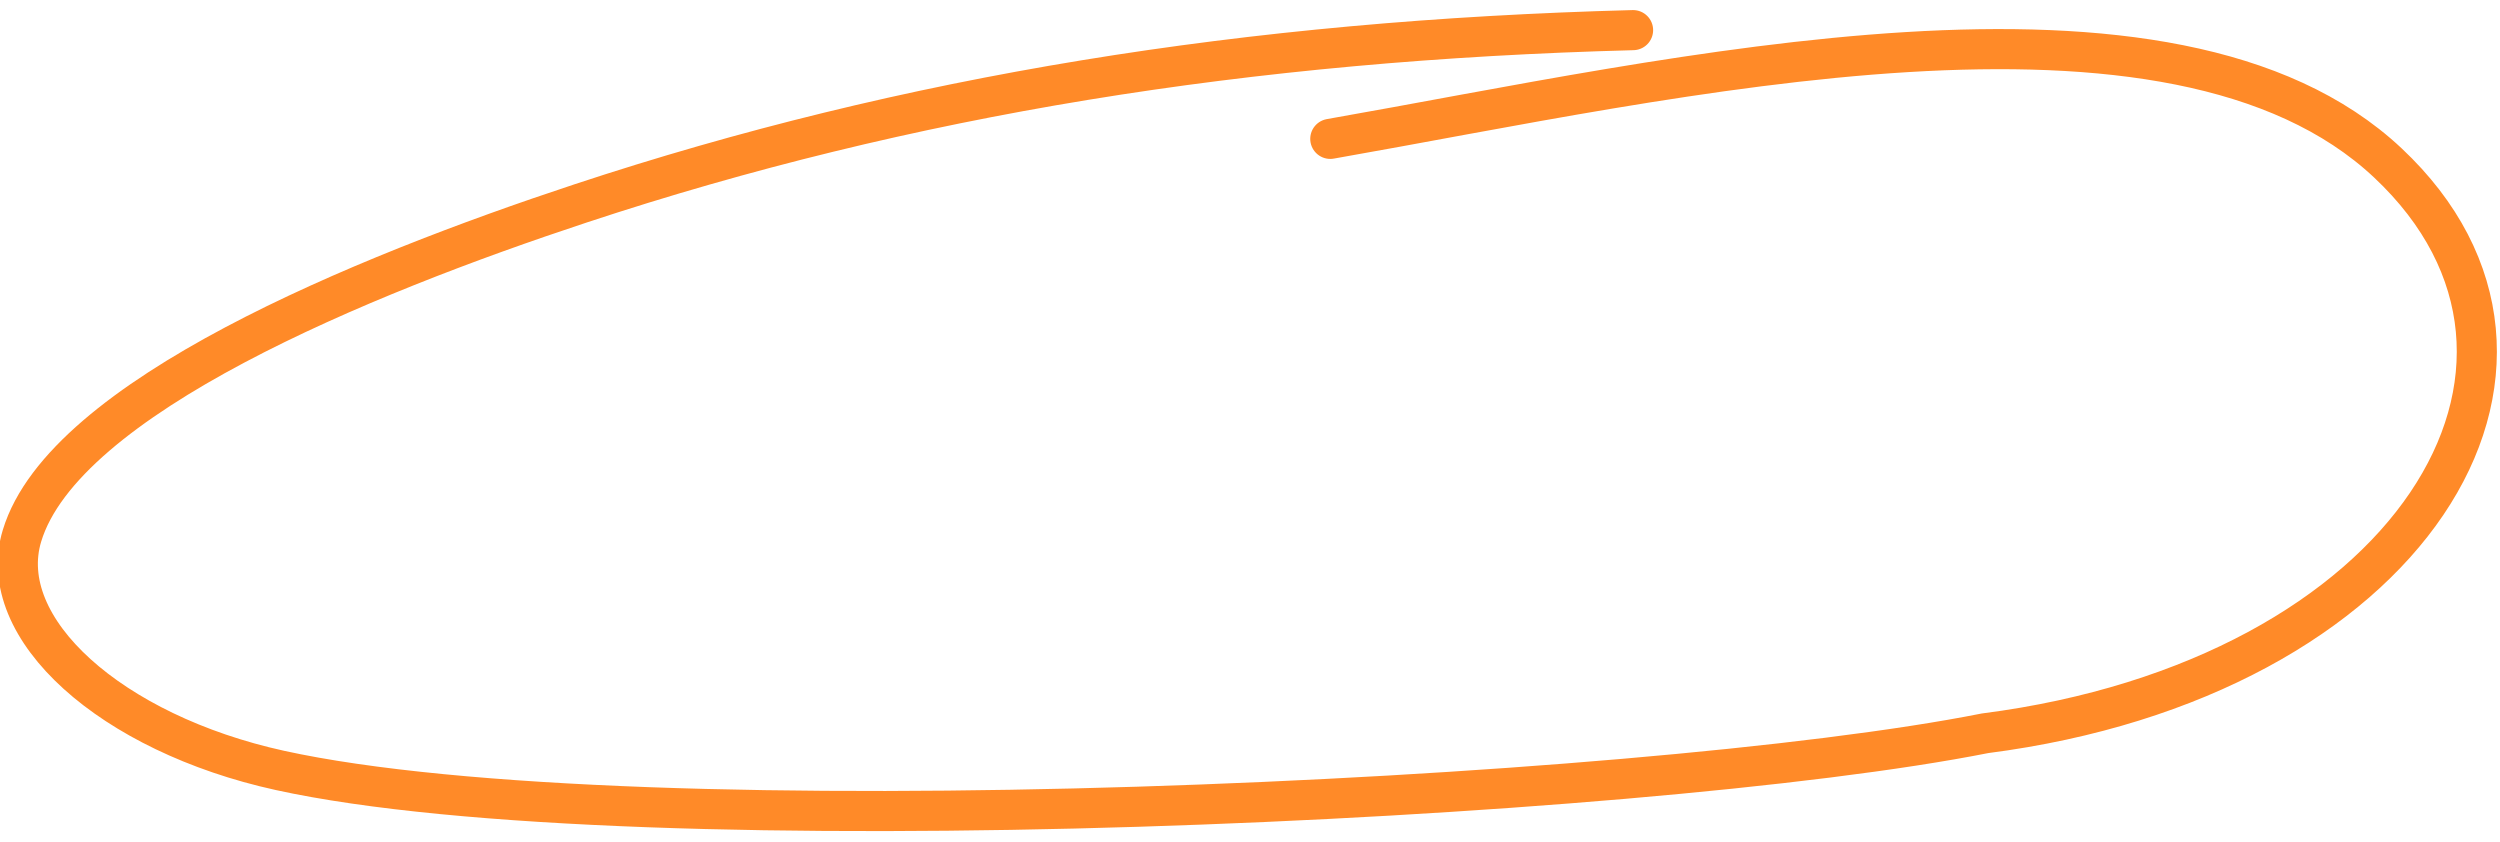 <svg width="187" height="63" viewBox="0 0 187 63" fill="none" xmlns="http://www.w3.org/2000/svg">
<path d="M122.154 2.254C93.336 3.012 67.86 7.14 43.437 15.212C27.017 20.638 4.772 29.75 1.645 40.076C-0.457 47.014 8.298 54.852 20.938 57.627C47.597 63.482 122.786 59.947 148.482 54.849C180.246 50.76 194.783 27.368 178.606 12.181C162.43 -3.007 125.235 5.875 99.506 10.387" stroke="#FF8A28" stroke-width="3" stroke-linecap="round"/>
</svg>
